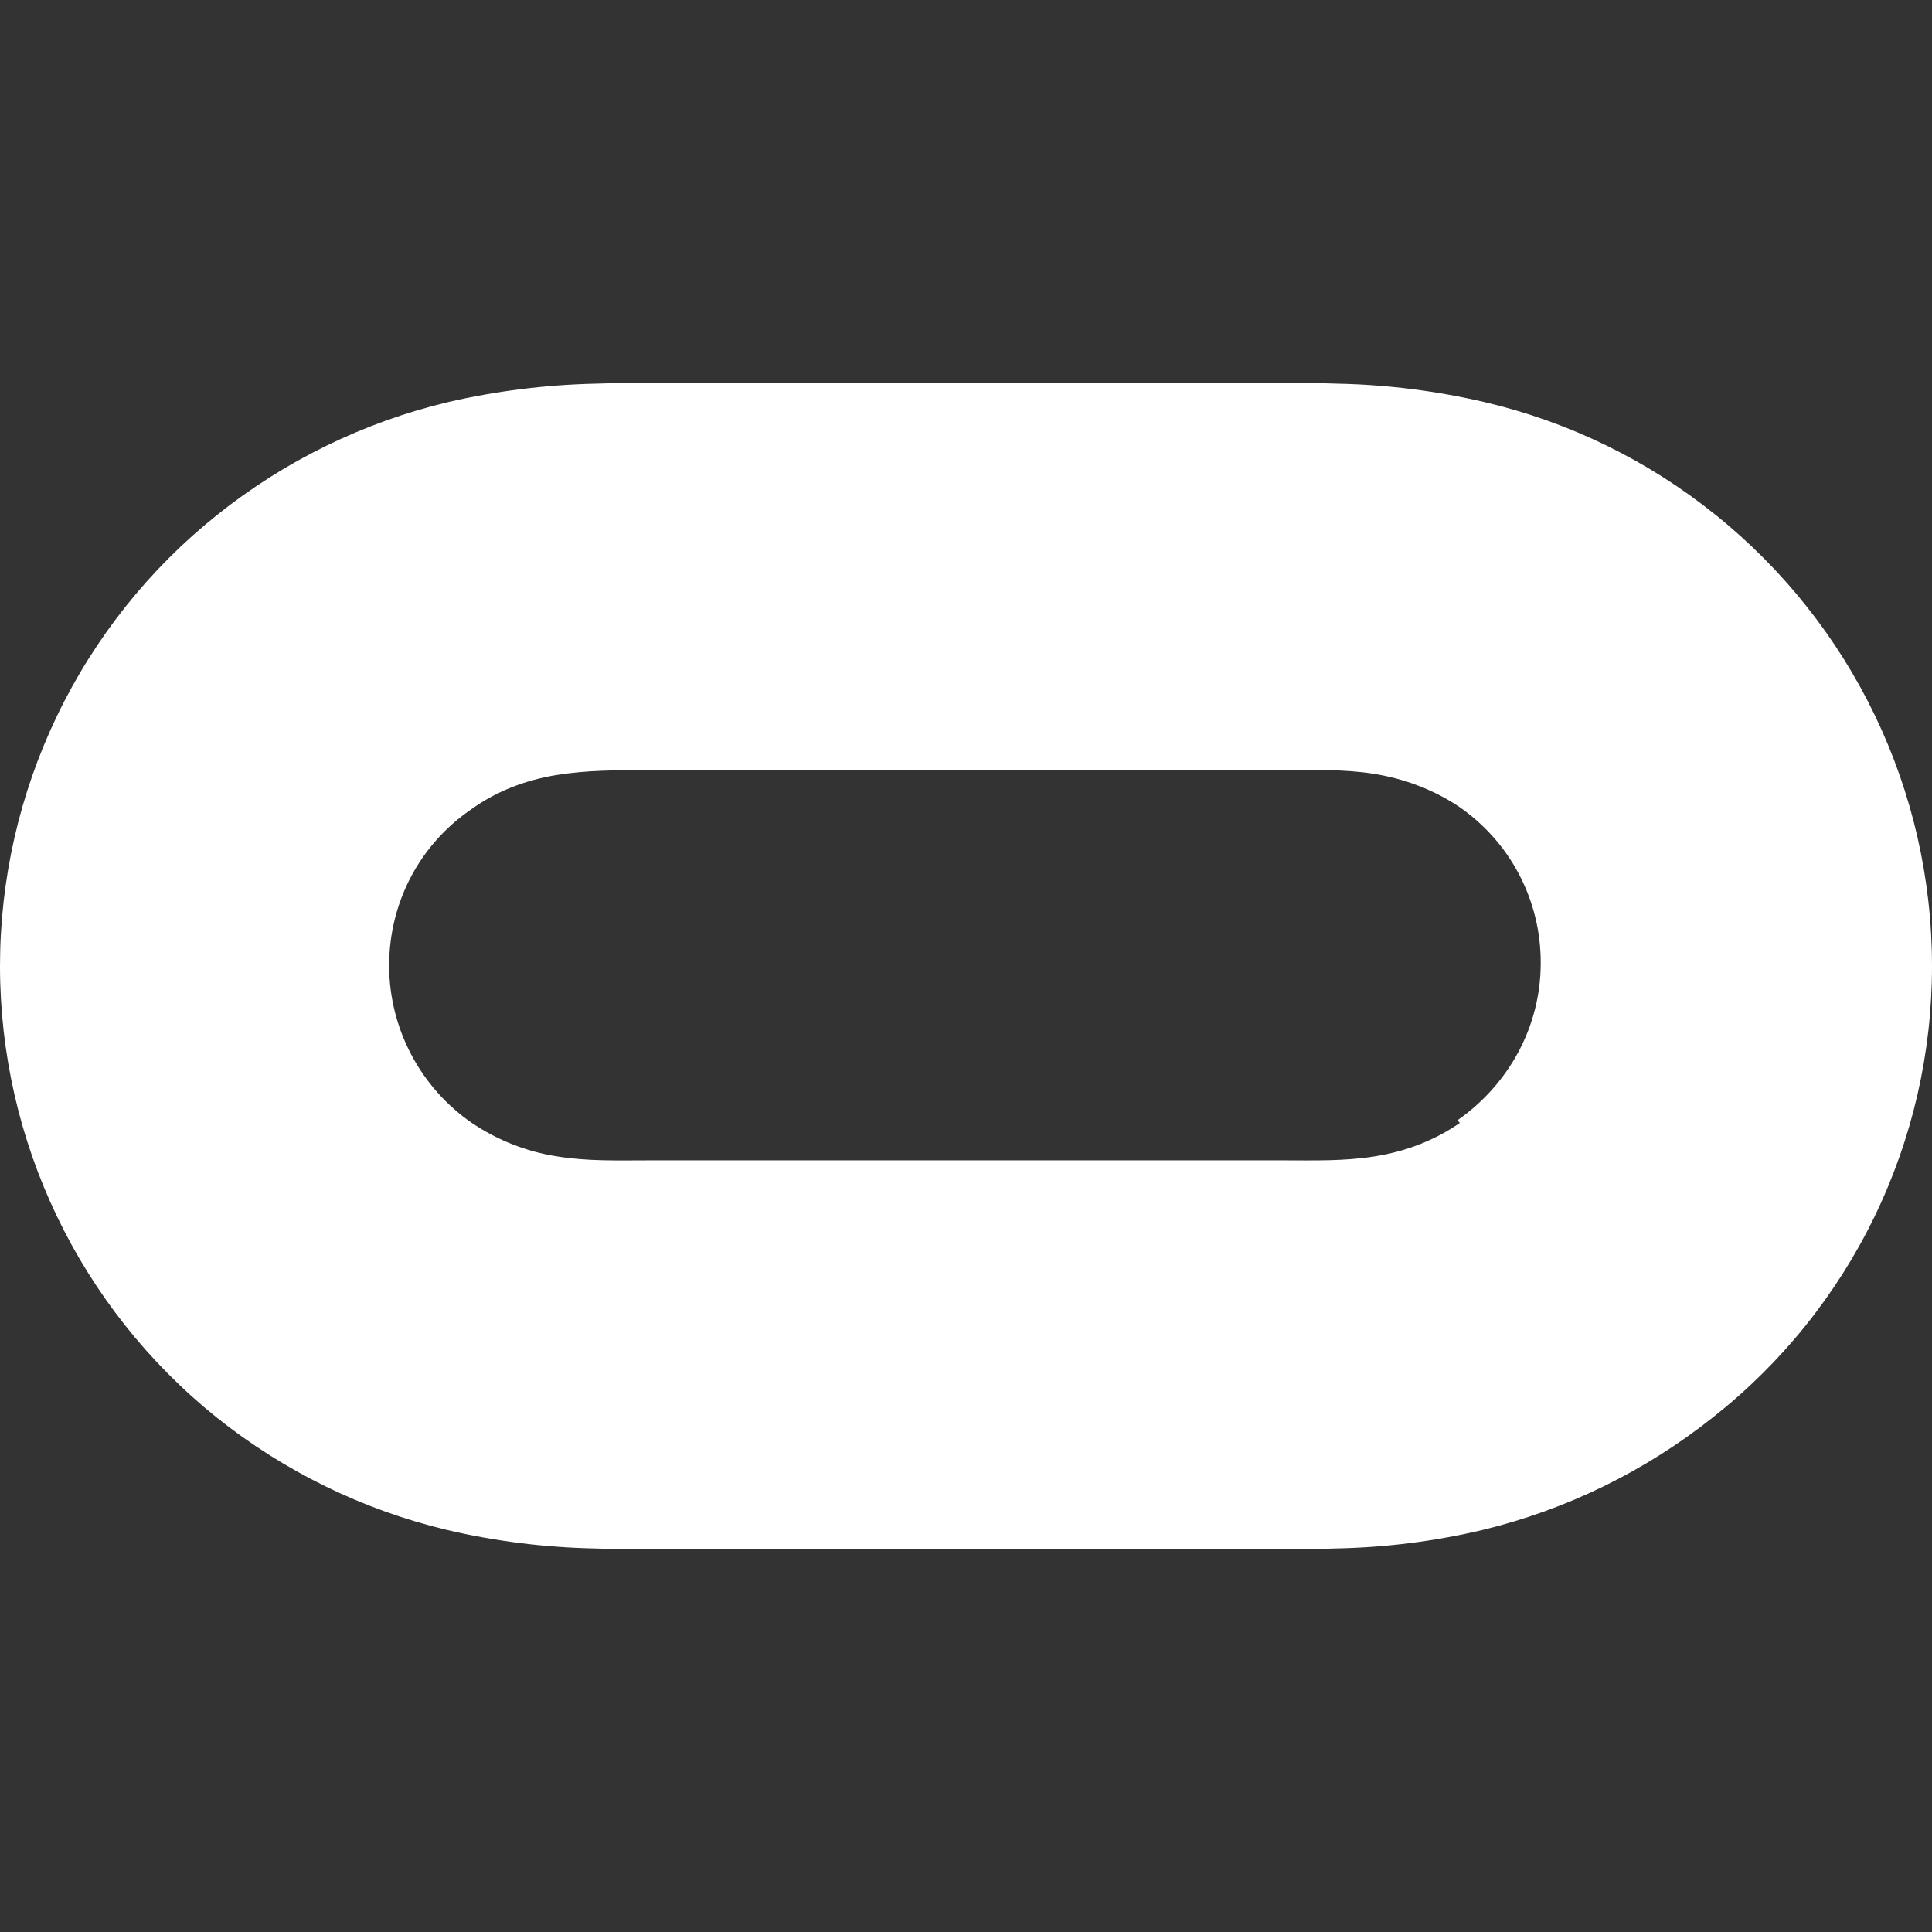 <svg width="32" height="32" viewBox="0 0 32 32" fill="none" xmlns="http://www.w3.org/2000/svg">
<rect x="0" y="0" width="32" height="32" fill="#333333" stroke="none"/>
<path d="M24.18 18.599C23.755 18.893 23.28 19.072 22.771 19.153C22.261 19.235 21.756 19.219 21.248 19.219H10.751C10.241 19.219 9.735 19.237 9.224 19.153C8.719 19.075 8.238 18.885 7.815 18.599C7.394 18.308 7.049 17.919 6.811 17.466C6.572 17.013 6.447 16.509 6.445 15.997C6.445 14.936 6.961 13.977 7.817 13.397C8.236 13.097 8.716 12.919 9.216 12.837C9.716 12.756 10.216 12.756 10.737 12.756H21.237C21.737 12.756 22.257 12.737 22.757 12.817C23.257 12.897 23.737 13.076 24.159 13.357C24.581 13.646 24.926 14.034 25.163 14.487C25.4 14.94 25.522 15.445 25.519 15.956C25.519 16.996 24.997 17.956 24.139 18.556L24.18 18.599ZM28.412 8.525C27.294 7.626 25.989 6.989 24.592 6.661C23.795 6.475 22.981 6.372 22.163 6.355C21.564 6.335 20.964 6.341 20.344 6.341H11.68C11.071 6.341 10.46 6.335 9.851 6.355C9.031 6.374 8.216 6.476 7.417 6.661C6.022 6.995 4.718 7.632 3.597 8.528C2.475 9.423 1.569 10.56 0.946 11.854C0.324 13.147 9.46822e-05 14.564 0 16C0 18.909 1.32 21.655 3.585 23.475C4.706 24.371 6.01 25.008 7.405 25.341C8.203 25.528 9.017 25.63 9.836 25.647C10.436 25.668 11.036 25.663 11.656 25.663H20.317C20.916 25.663 21.536 25.668 22.136 25.647C22.951 25.631 23.762 25.529 24.555 25.341C25.949 25.004 27.253 24.366 28.376 23.472C29.506 22.582 30.419 21.447 31.047 20.153C31.675 18.858 32.001 17.439 32 16C32 13.092 30.68 10.345 28.412 8.525Z" fill="white"/>
</svg>
